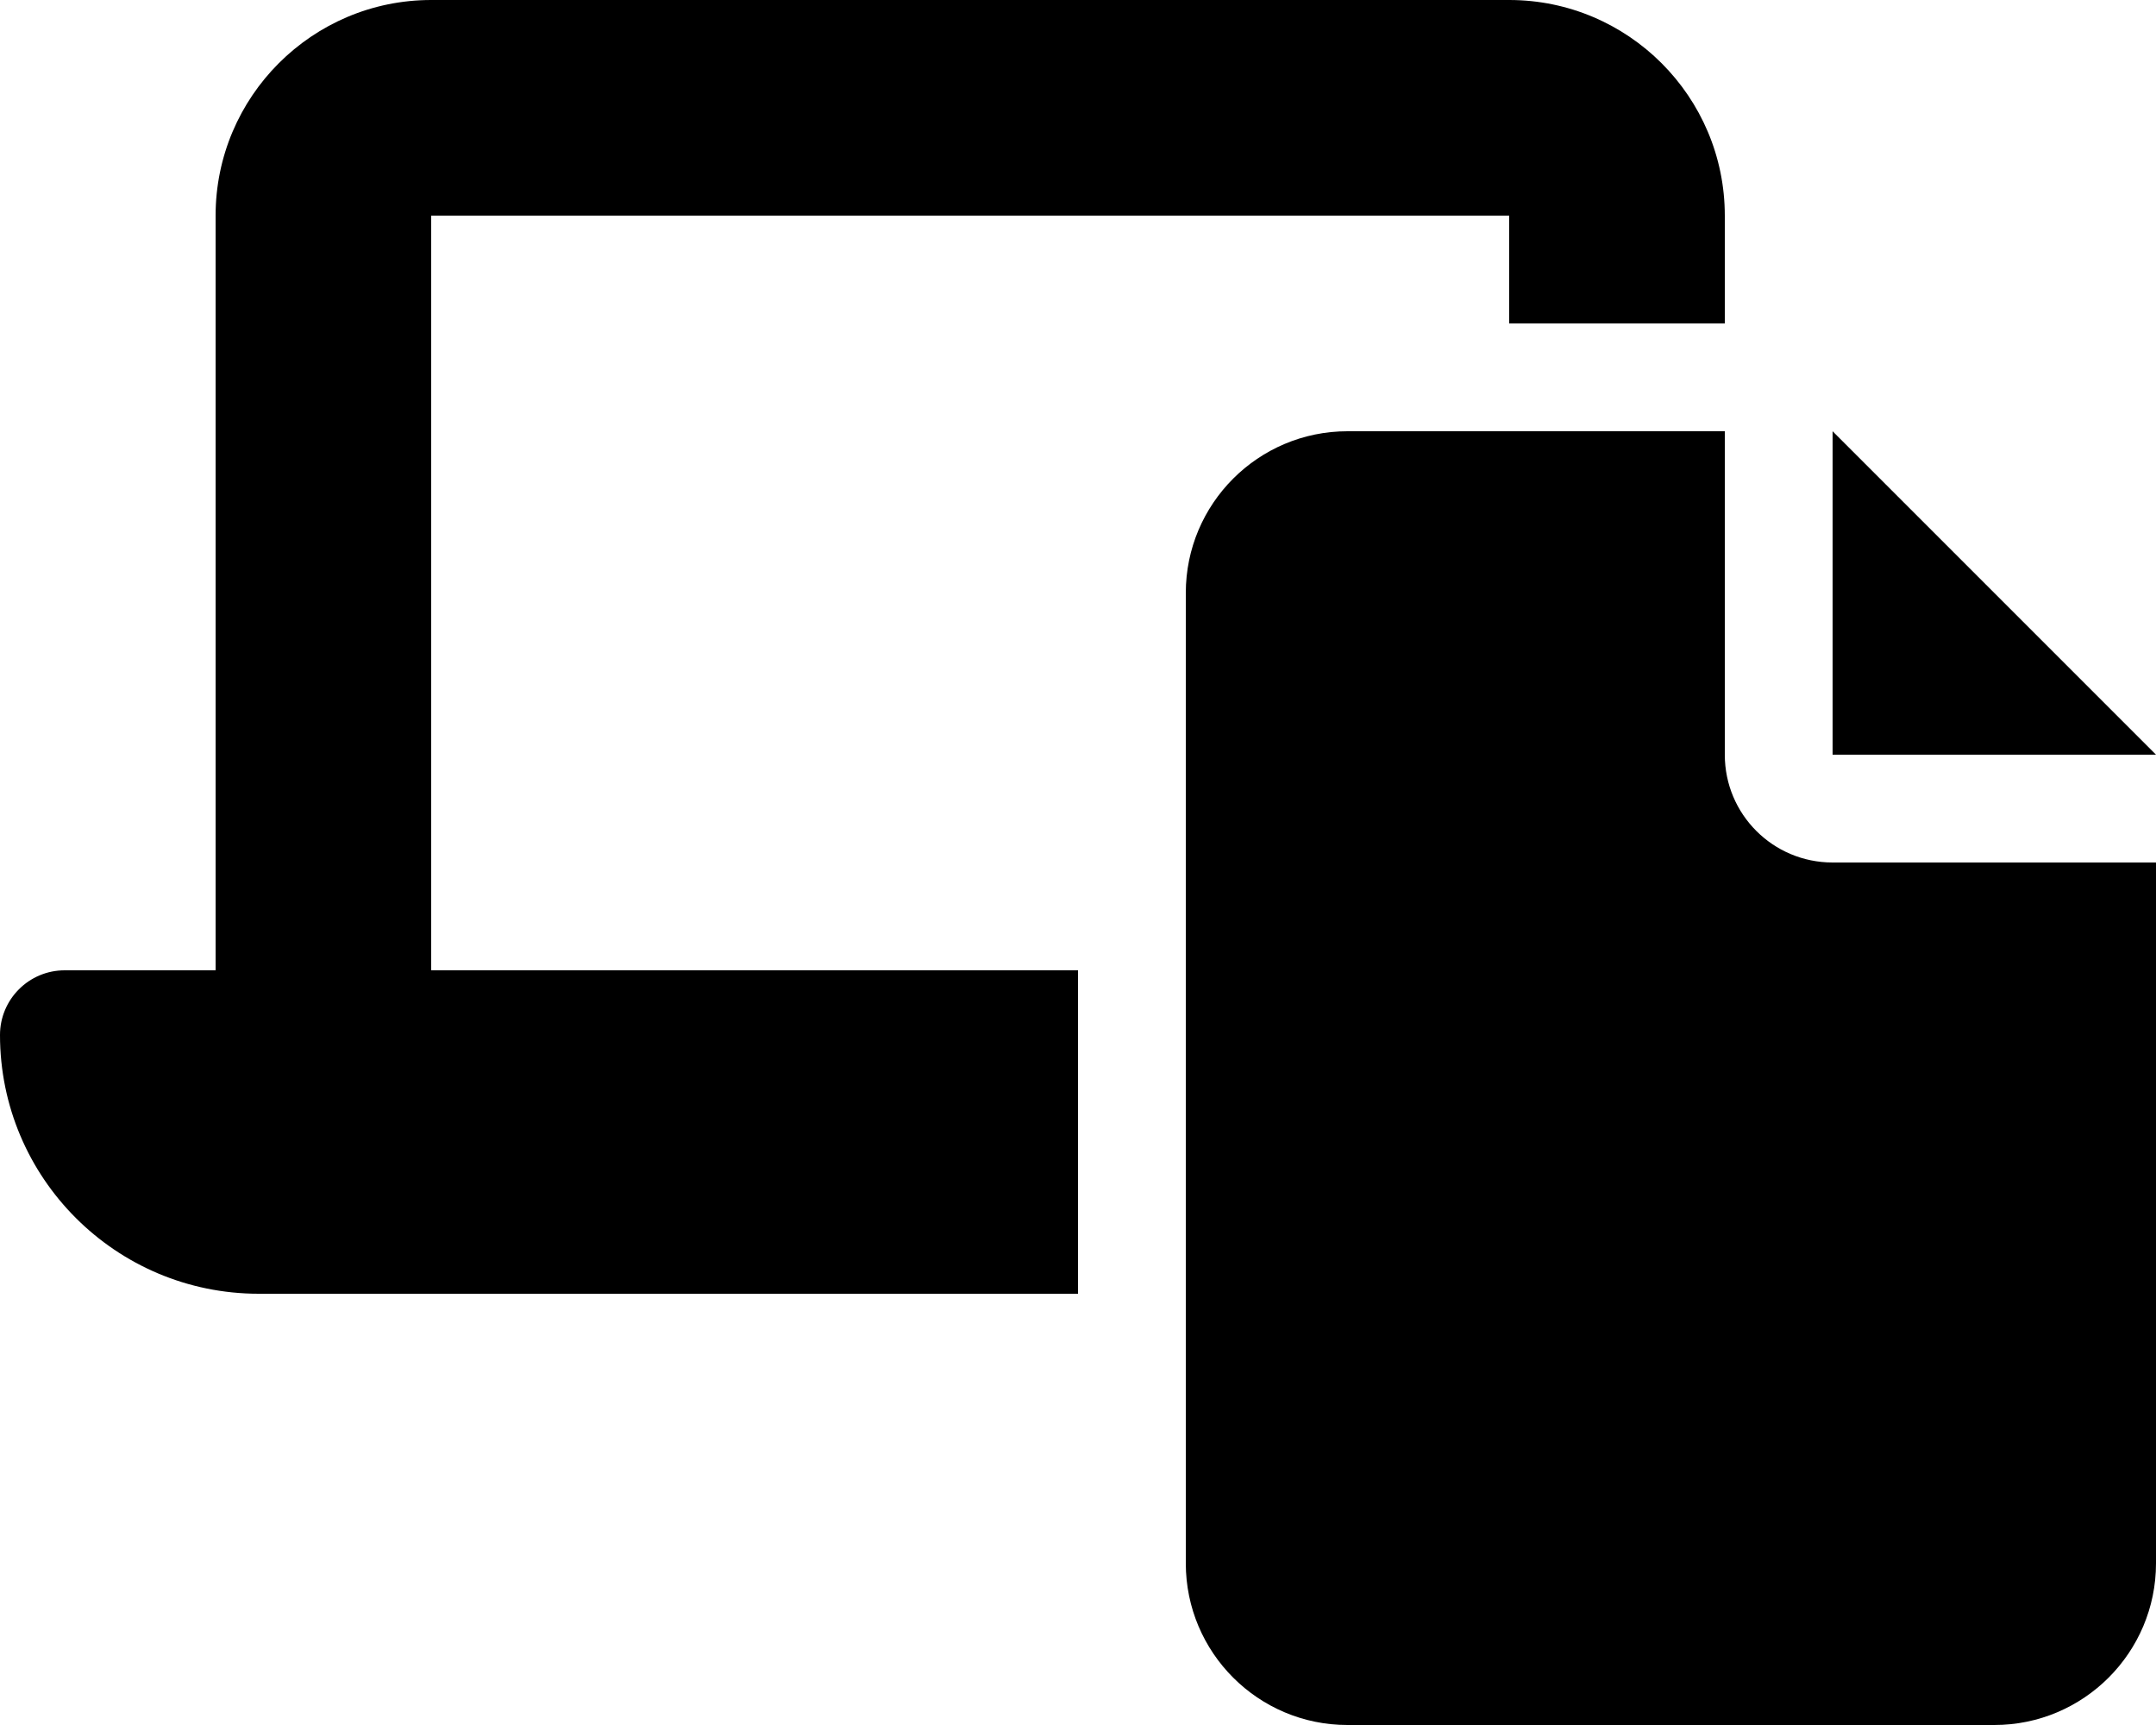 <svg xmlns="http://www.w3.org/2000/svg" viewBox="0 0 640 512"><!--! Font Awesome Free 6.5.1 by @fontawesome - https://fontawesome.com License - https://fontawesome.com/license/free (Icons: CC BY 4.0, Fonts: SIL OFL 1.1, Code: MIT License) Copyright 2023 Fonticons, Inc.--><path d="M128 0C92.7 0 64 28.7 64 64v224H19.2C8.6 288 0 296.6 0 307.2 0 349.6 34.4 384 76.8 384H320v-96H128V64h320v32h64V64c0-35.3-28.7-64-64-64H128zm384 128H400c-26.5 0-48 21.5-48 48v288c0 26.5 21.5 48 48 48h192c26.5 0 48-21.5 48-48V256h-96c-17.7 0-32-14.3-32-32v-96zm32 0v96h96l-96-96z"/></svg>